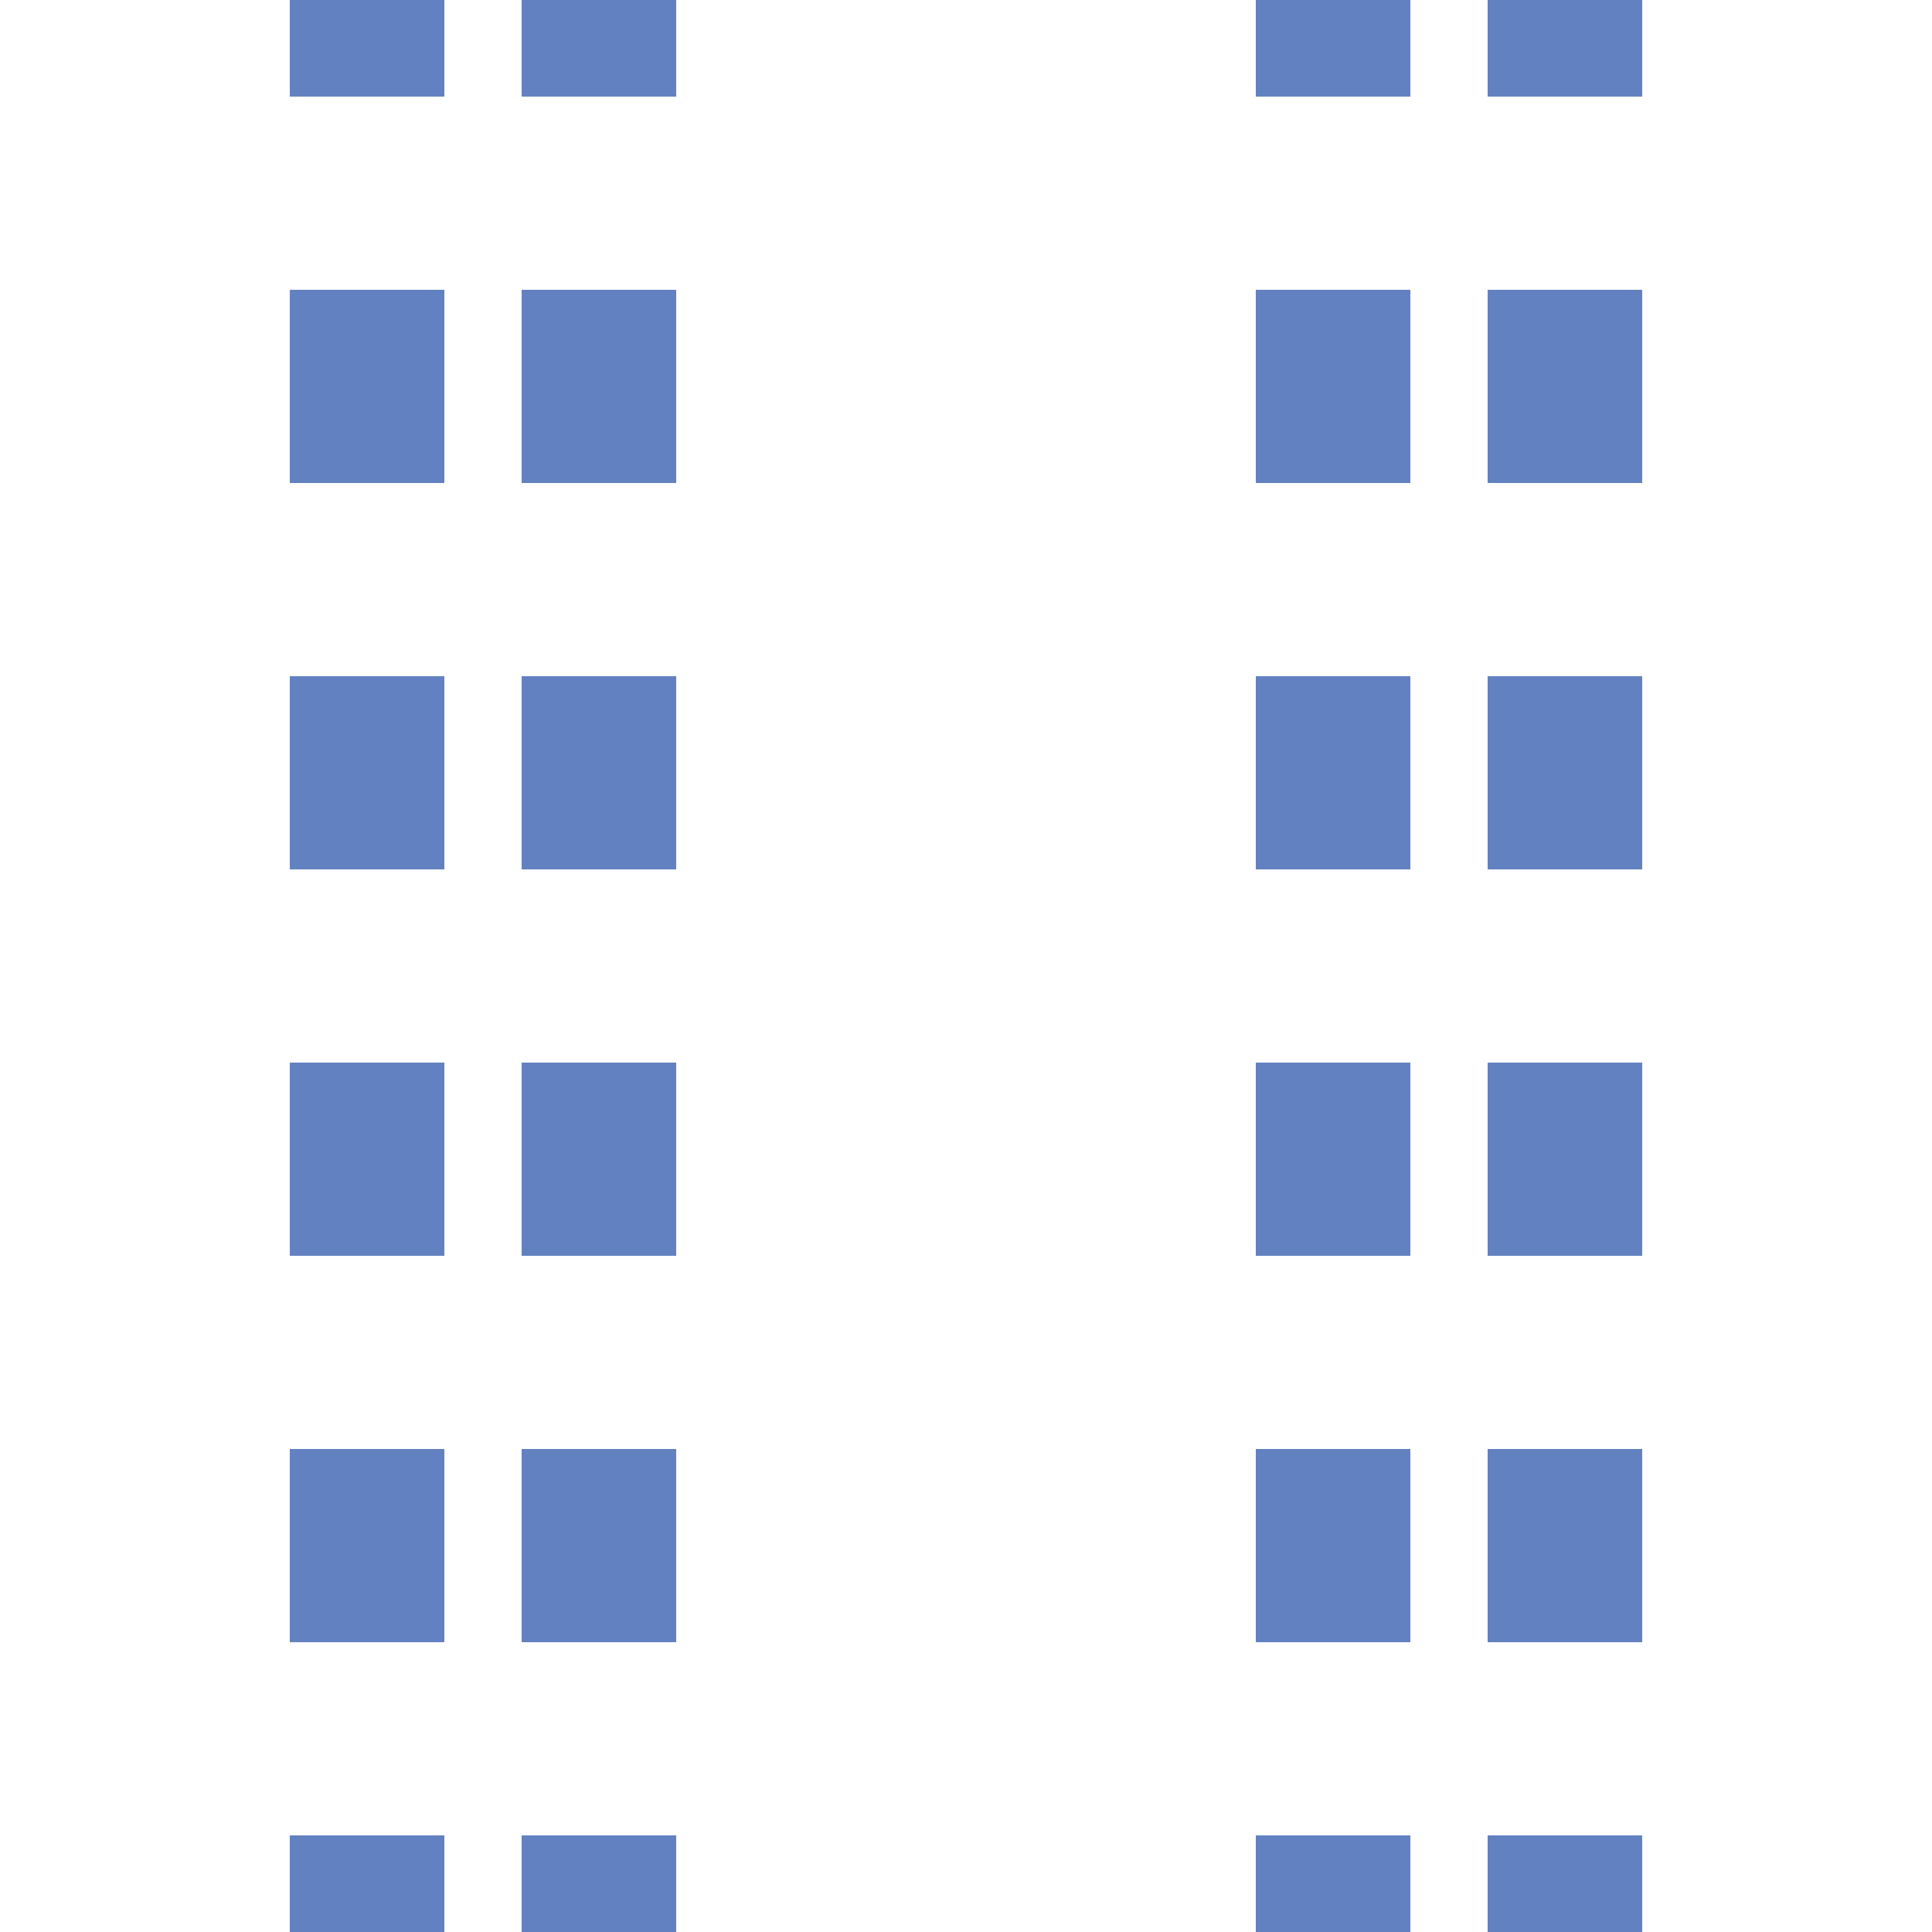 <?xml version="1.0" encoding="UTF-8"?>
<svg xmlns="http://www.w3.org/2000/svg" width="500" height="500">
 <title>uextvSTR</title>
 <path stroke="#6281C0" d="M 95,525 V 0 m 60,525 V 0 M 345,525 V 0 m 60,525 V 0" stroke-width="40" stroke-dasharray="50"/>
</svg>